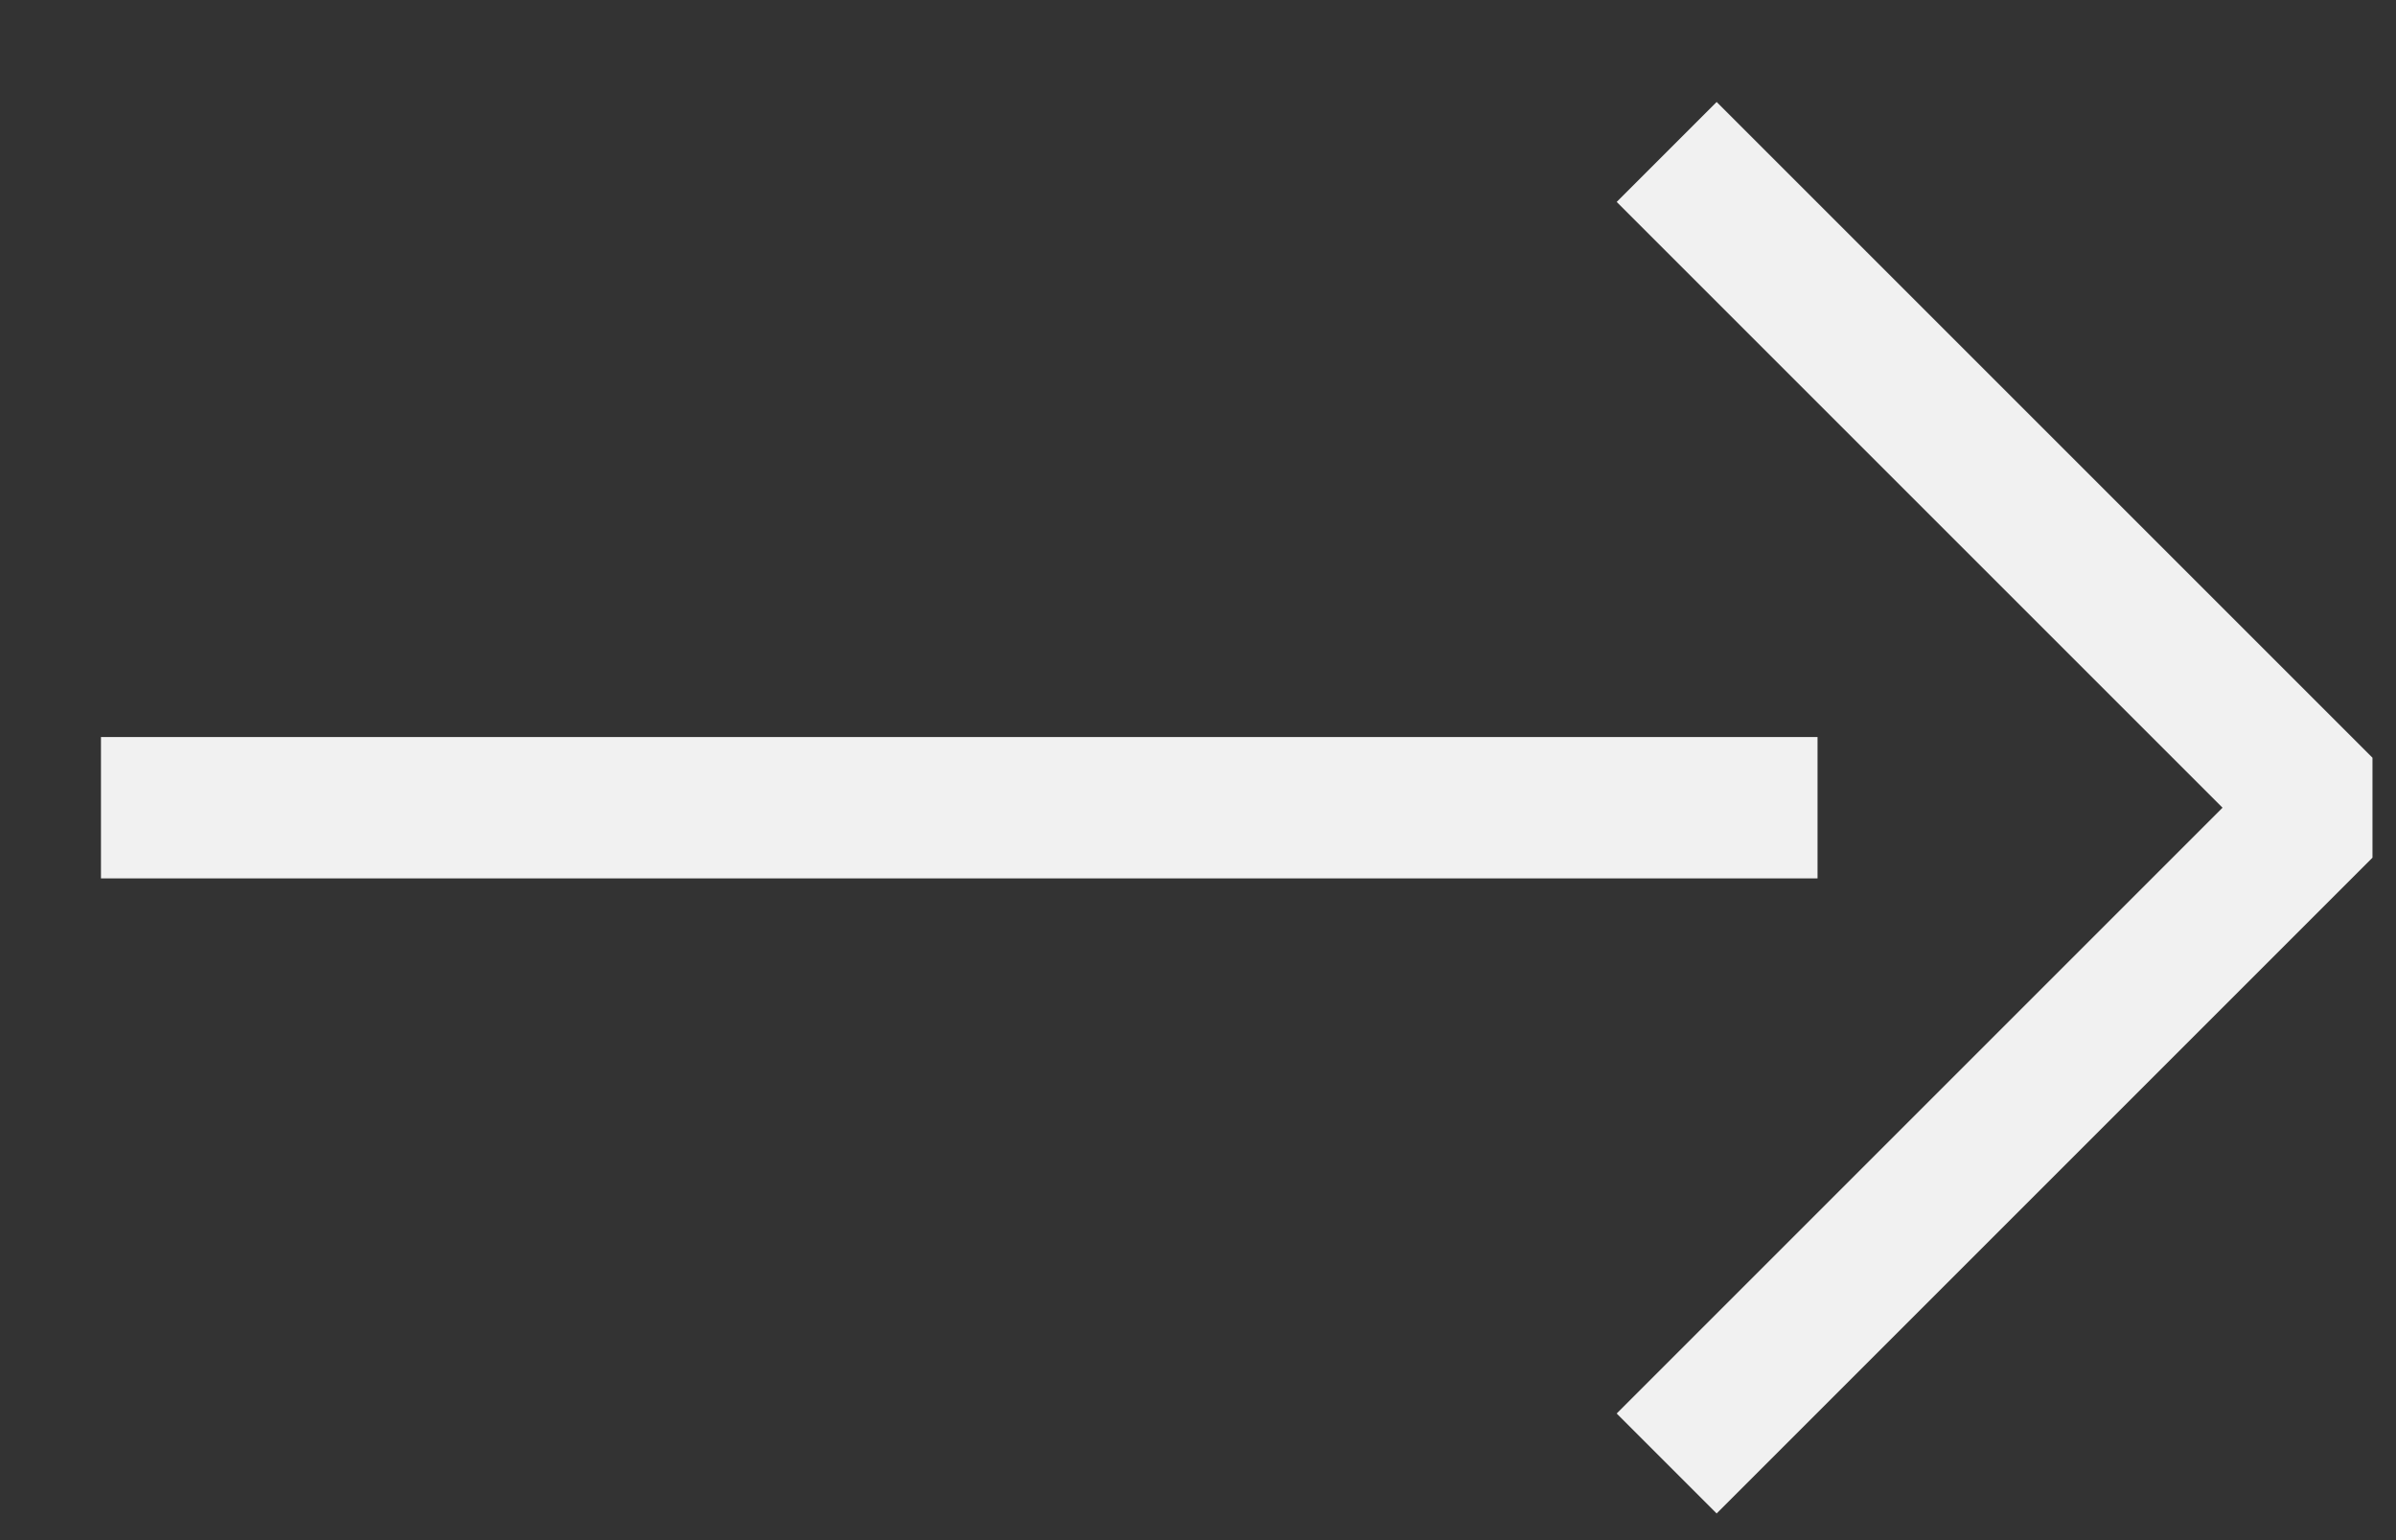 <svg width="28" height="18" viewBox="0 0 28 18" fill="none" xmlns="http://www.w3.org/2000/svg">
<rect x="0" y="0" width="28" height="18" fill="#333333" stroke="none"/>
<path d="M20.061 2.36L27.141 9.44L20.061 16.52" stroke="#F1F1F1" stroke-width="1.652" stroke-linecap="square" stroke-linejoin="bevel"/>
<path d="M21.24 9.44L1.18 9.44" stroke="#F1F1F1" stroke-width="1.652"/>
</svg>
